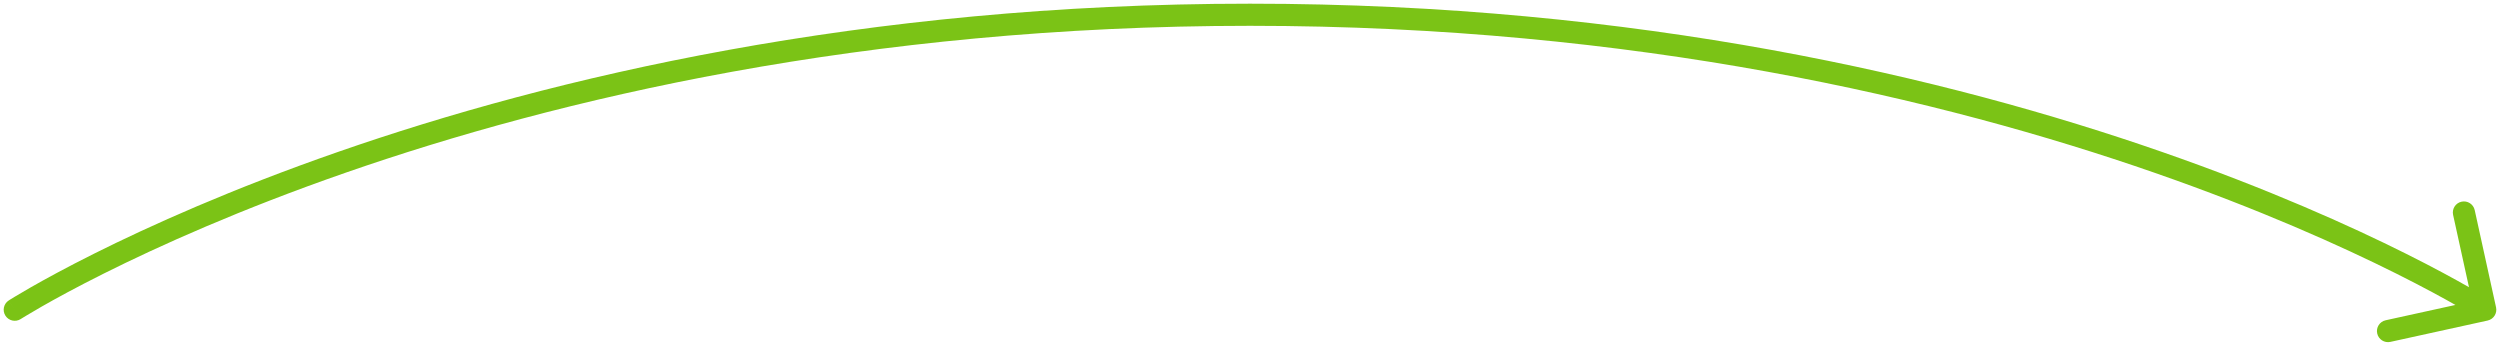<svg width="339" height="47" viewBox="0 0 339 47" fill="none" xmlns="http://www.w3.org/2000/svg">
<path d="M1.191 40.737C0.494 41.183 0.29 42.111 0.737 42.809C1.183 43.506 2.111 43.71 2.809 43.263L1.191 40.737ZM337.322 43.465C338.131 43.288 338.643 42.488 338.465 41.678L335.571 28.492C335.393 27.683 334.593 27.171 333.784 27.349C332.975 27.526 332.463 28.326 332.64 29.136L335.213 40.856L323.492 43.429C322.683 43.607 322.171 44.407 322.349 45.216C322.526 46.025 323.326 46.537 324.136 46.36L337.322 43.465ZM2 42C2.809 43.263 2.808 43.264 2.808 43.264C2.809 43.263 2.809 43.263 2.81 43.263C2.811 43.262 2.813 43.261 2.816 43.258C2.823 43.255 2.833 43.248 2.847 43.239C2.875 43.222 2.918 43.195 2.976 43.158C3.092 43.086 3.269 42.977 3.505 42.834C3.978 42.547 4.689 42.124 5.635 41.584C7.526 40.503 10.353 38.954 14.077 37.092C21.525 33.368 32.559 28.394 46.868 23.417C75.484 13.463 117.192 3.5 169.5 3.5V0.5C116.808 0.5 74.766 10.537 45.882 20.583C31.441 25.606 20.287 30.632 12.735 34.408C8.959 36.296 6.083 37.872 4.146 38.979C3.178 39.532 2.444 39.968 1.95 40.268C1.703 40.418 1.516 40.533 1.389 40.612C1.326 40.652 1.278 40.682 1.245 40.703C1.228 40.713 1.216 40.721 1.207 40.727C1.202 40.73 1.199 40.732 1.196 40.734C1.195 40.734 1.194 40.735 1.193 40.736C1.192 40.736 1.191 40.737 2 42ZM169.5 3.5C221.808 3.5 263.516 13.463 292.132 23.417C306.441 28.394 317.475 33.368 324.923 37.092C328.647 38.954 331.474 40.503 333.365 41.584C334.311 42.124 335.022 42.547 335.495 42.834C335.731 42.977 335.908 43.086 336.024 43.158C336.082 43.195 336.125 43.222 336.153 43.239C336.167 43.248 336.177 43.255 336.184 43.258C336.187 43.261 336.189 43.262 336.19 43.263C336.191 43.263 336.191 43.263 336.192 43.264C336.192 43.264 336.191 43.263 337 42C337.809 40.737 337.808 40.736 337.807 40.736C337.806 40.735 337.805 40.734 337.804 40.734C337.801 40.732 337.798 40.73 337.793 40.727C337.784 40.721 337.772 40.713 337.755 40.703C337.722 40.682 337.674 40.652 337.611 40.612C337.484 40.533 337.297 40.418 337.05 40.268C336.556 39.968 335.822 39.532 334.854 38.979C332.917 37.872 330.041 36.296 326.265 34.408C318.713 30.632 307.559 25.606 293.118 20.583C264.234 10.537 222.192 0.5 169.5 0.5V3.5Z" fill="#7BC316"/>
</svg>
